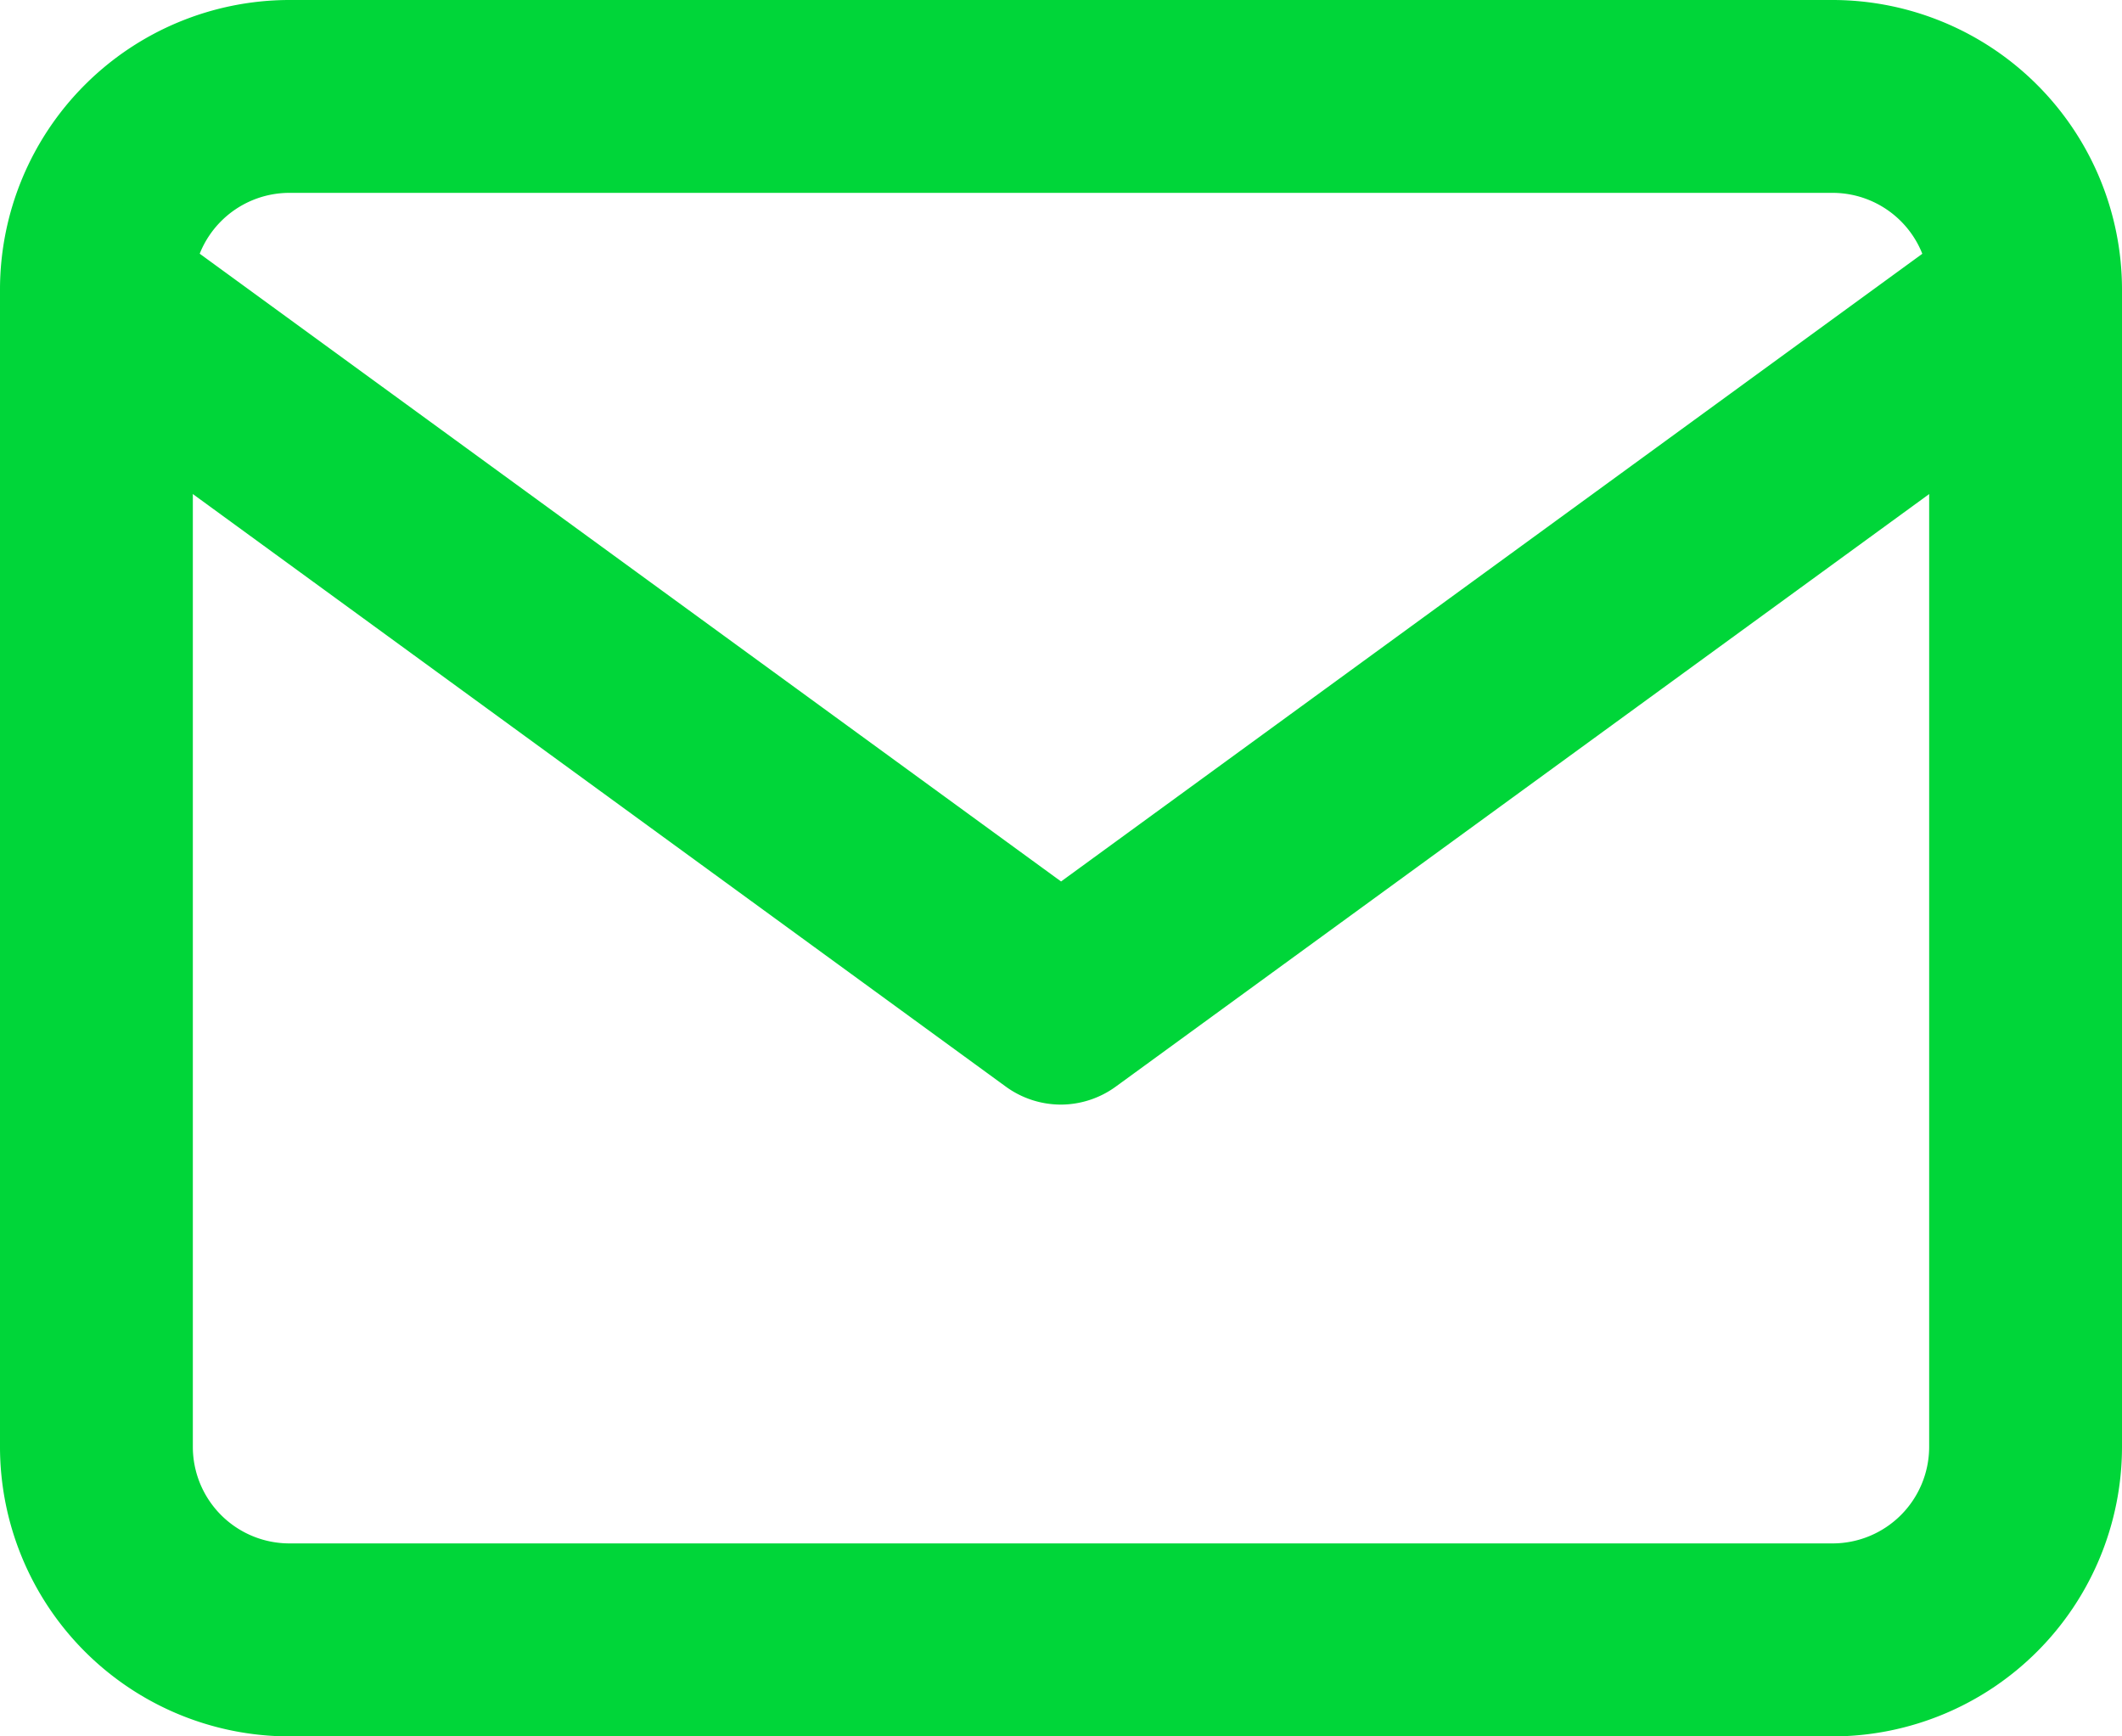 <svg xmlns="http://www.w3.org/2000/svg" width="17.111" height="14"><g data-name="Icon feather-mail" fill="#00d639"><path data-name="Tracé 3" d="M2.333 0h12.445a2.336 2.336 0 0 1 2.333 2.333v9.333A2.336 2.336 0 0 1 14.778 14H2.333A2.336 2.336 0 0 1 0 11.667V2.333A2.336 2.336 0 0 1 2.333 0Zm12.445 12.444a.779.779 0 0 0 .778-.778V2.333a.779.779 0 0 0-.778-.778H2.333a.779.779 0 0 0-.778.778v9.333a.779.779 0 0 0 .778.778Z"/><path data-name="Tracé 4" d="M8.555 8.906a.756.756 0 0 1-.446-.146L.332 3.092a.831.831 0 0 1-.191-1.128.759.759 0 0 1 1.083-.2l7.332 5.343 7.332-5.343a.759.759 0 0 1 1.083.2.831.831 0 0 1-.191 1.128L9 8.759a.756.756 0 0 1-.445.147Z"/></g></svg>